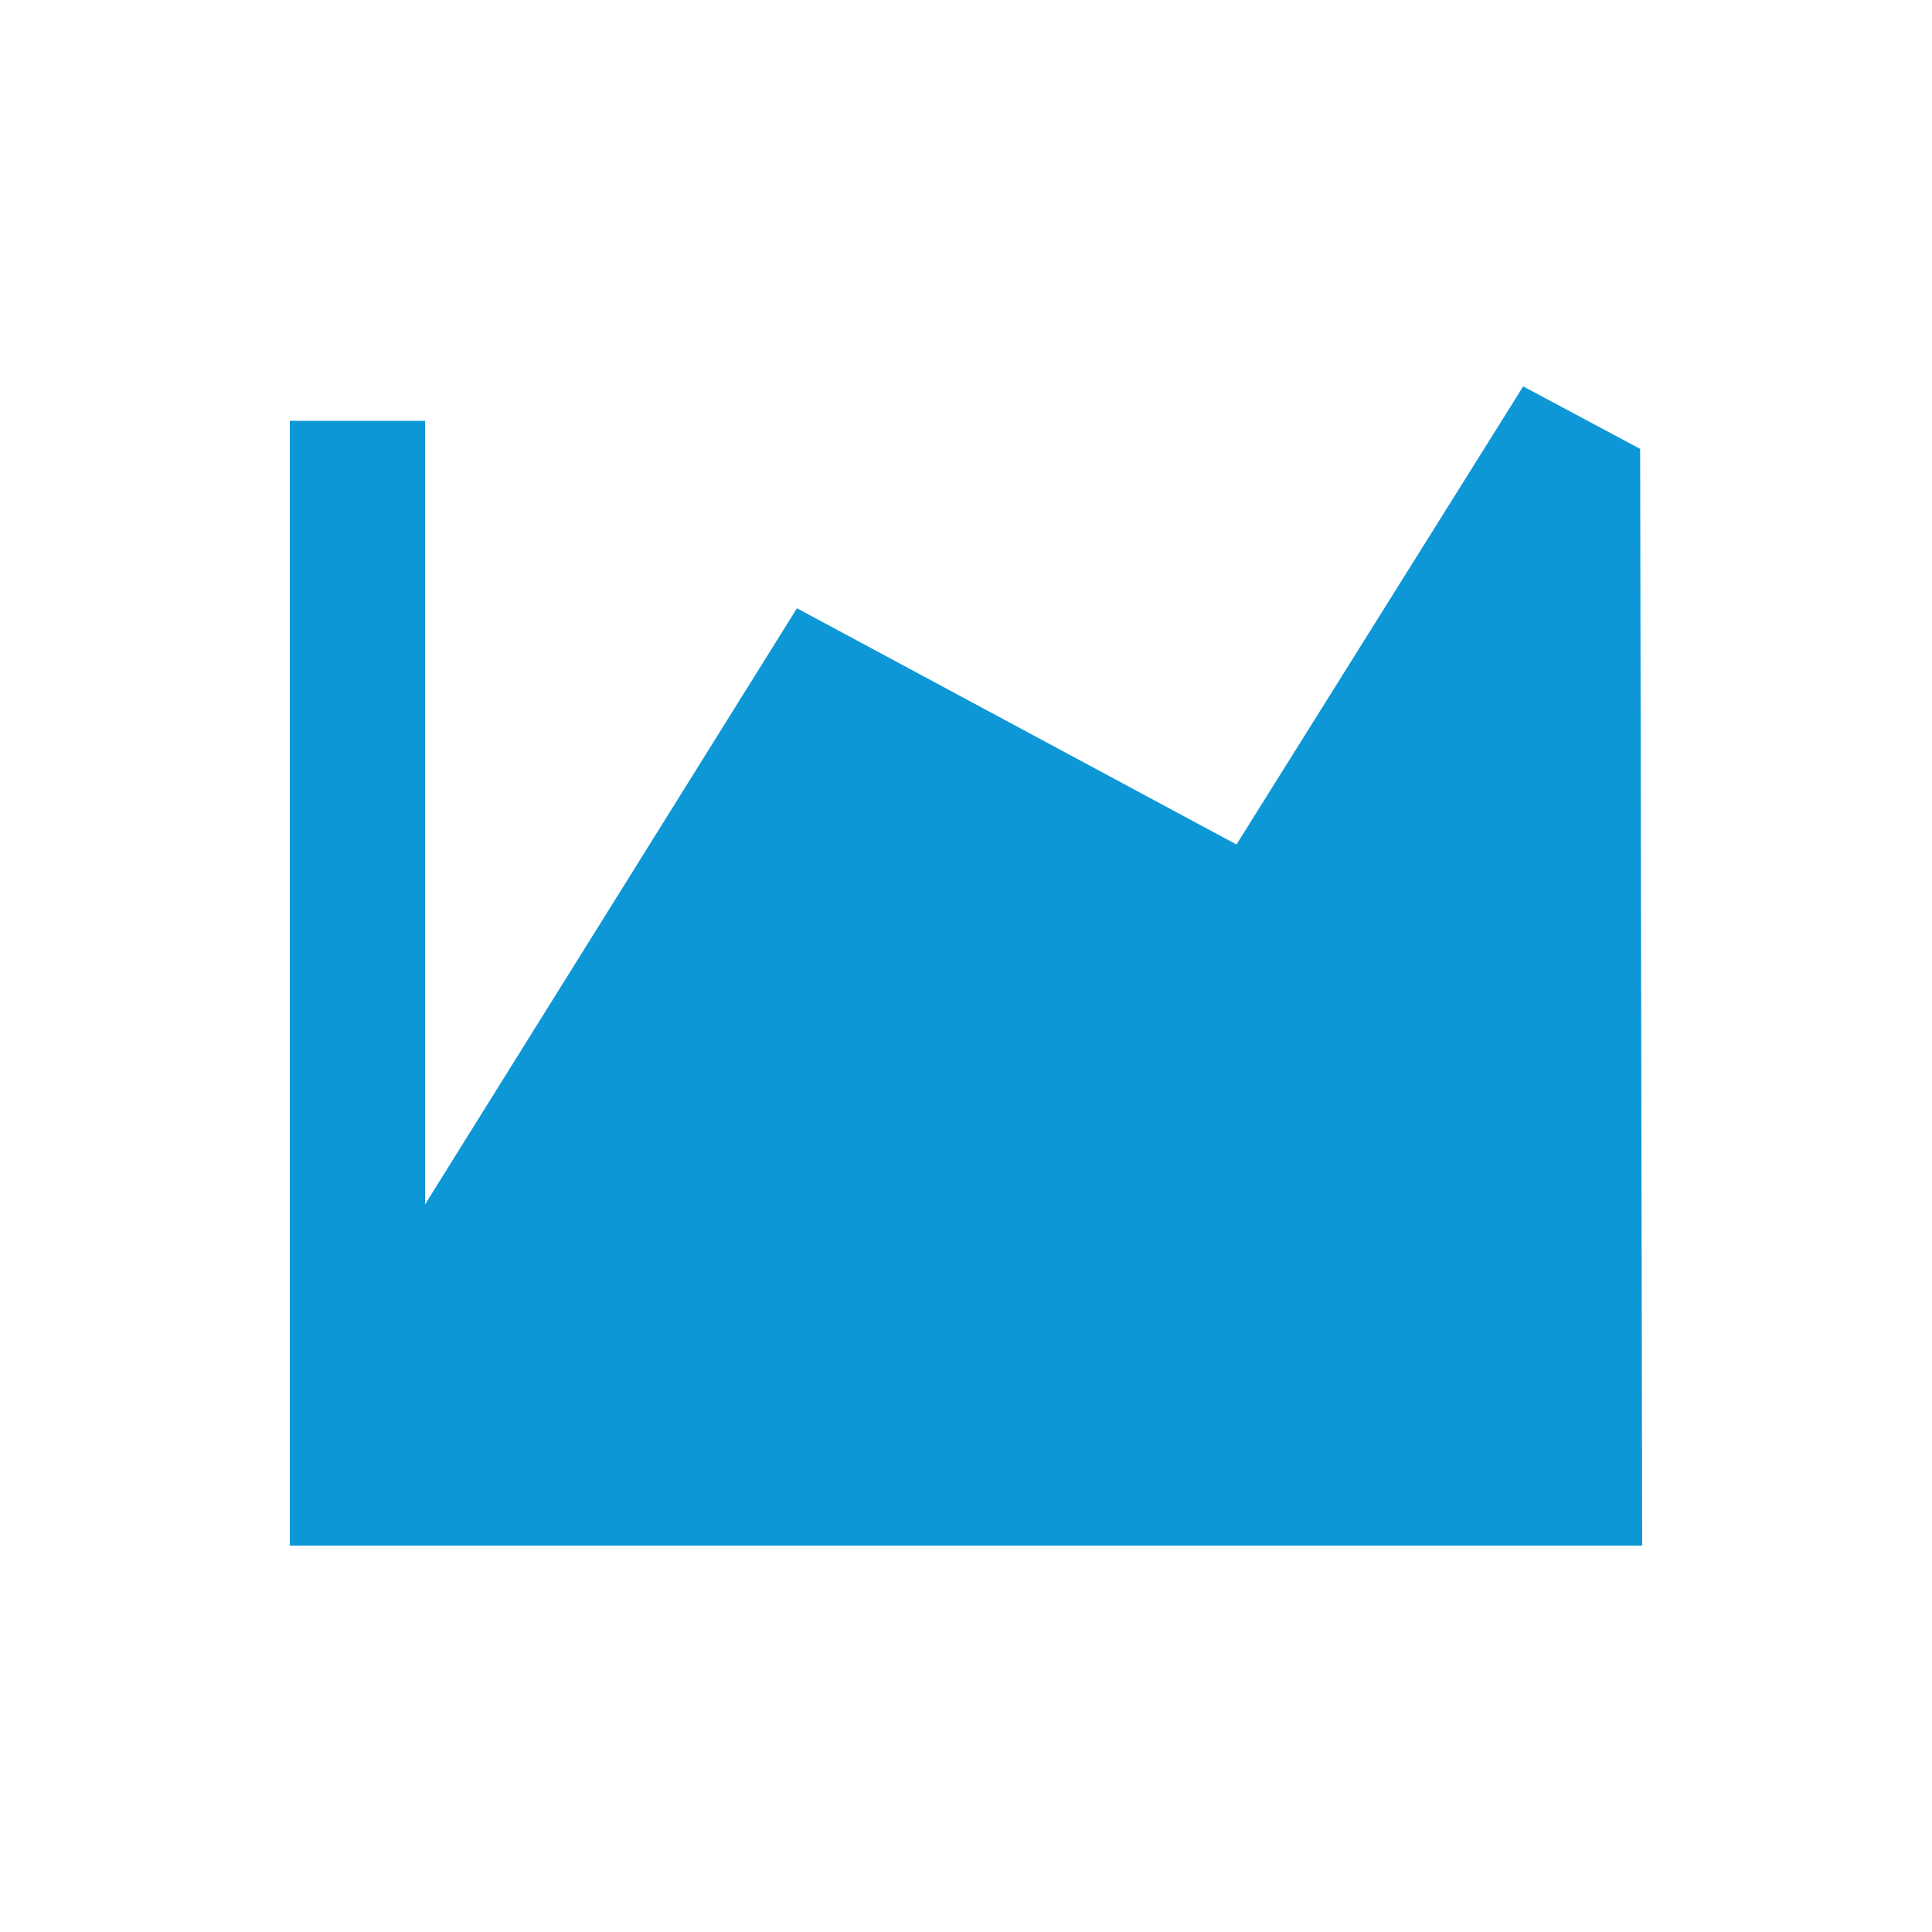 <svg xmlns="http://www.w3.org/2000/svg" width="30" height="30" viewBox="0 0 30 30" fill="none"><path d="M25.5 24H4.5V6.534H6.6V18.702L12.375 9.445L19.2 13.113L23.652 6L25.468 6.97L25.5 24Z" fill="#0E97D6"></path></svg>